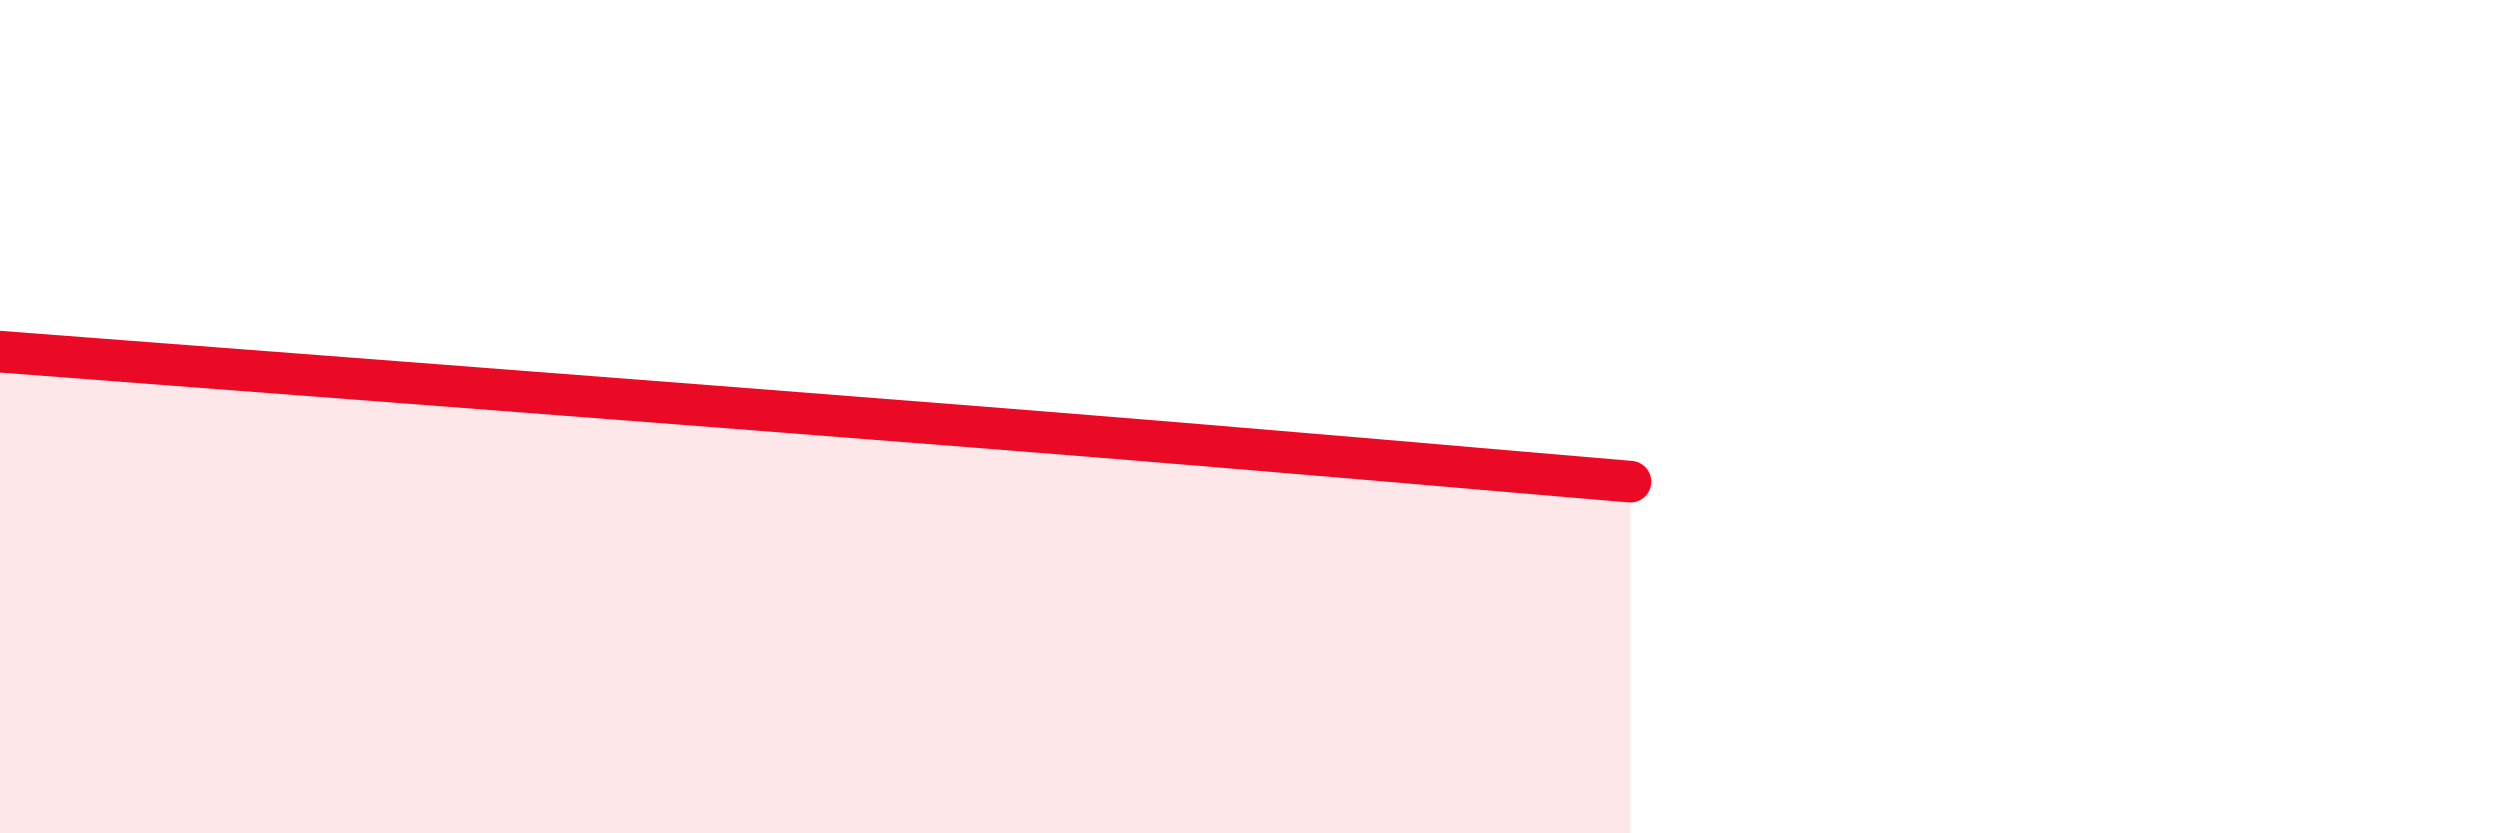 
    <svg width="60" height="20" viewBox="0 0 60 20" xmlns="http://www.w3.org/2000/svg">
      <path
        d="M 0,8.44 C 4.7,8.8 15.65,9.63 23.48,10.25 C 31.31,10.87 36,11.3 39.13,11.56L39.13 20L0 20Z"
        fill="#EB0A25"
        opacity="0.1"
        stroke-linecap="round"
        stroke-linejoin="round"
      />
      <path
        d="M 0,8.44 C 4.7,8.8 15.65,9.63 23.48,10.25 C 31.31,10.87 36,11.3 39.13,11.56"
        stroke="#EB0A25"
        stroke-width="1"
        fill="none"
        stroke-linecap="round"
        stroke-linejoin="round"
      />
    </svg>
  